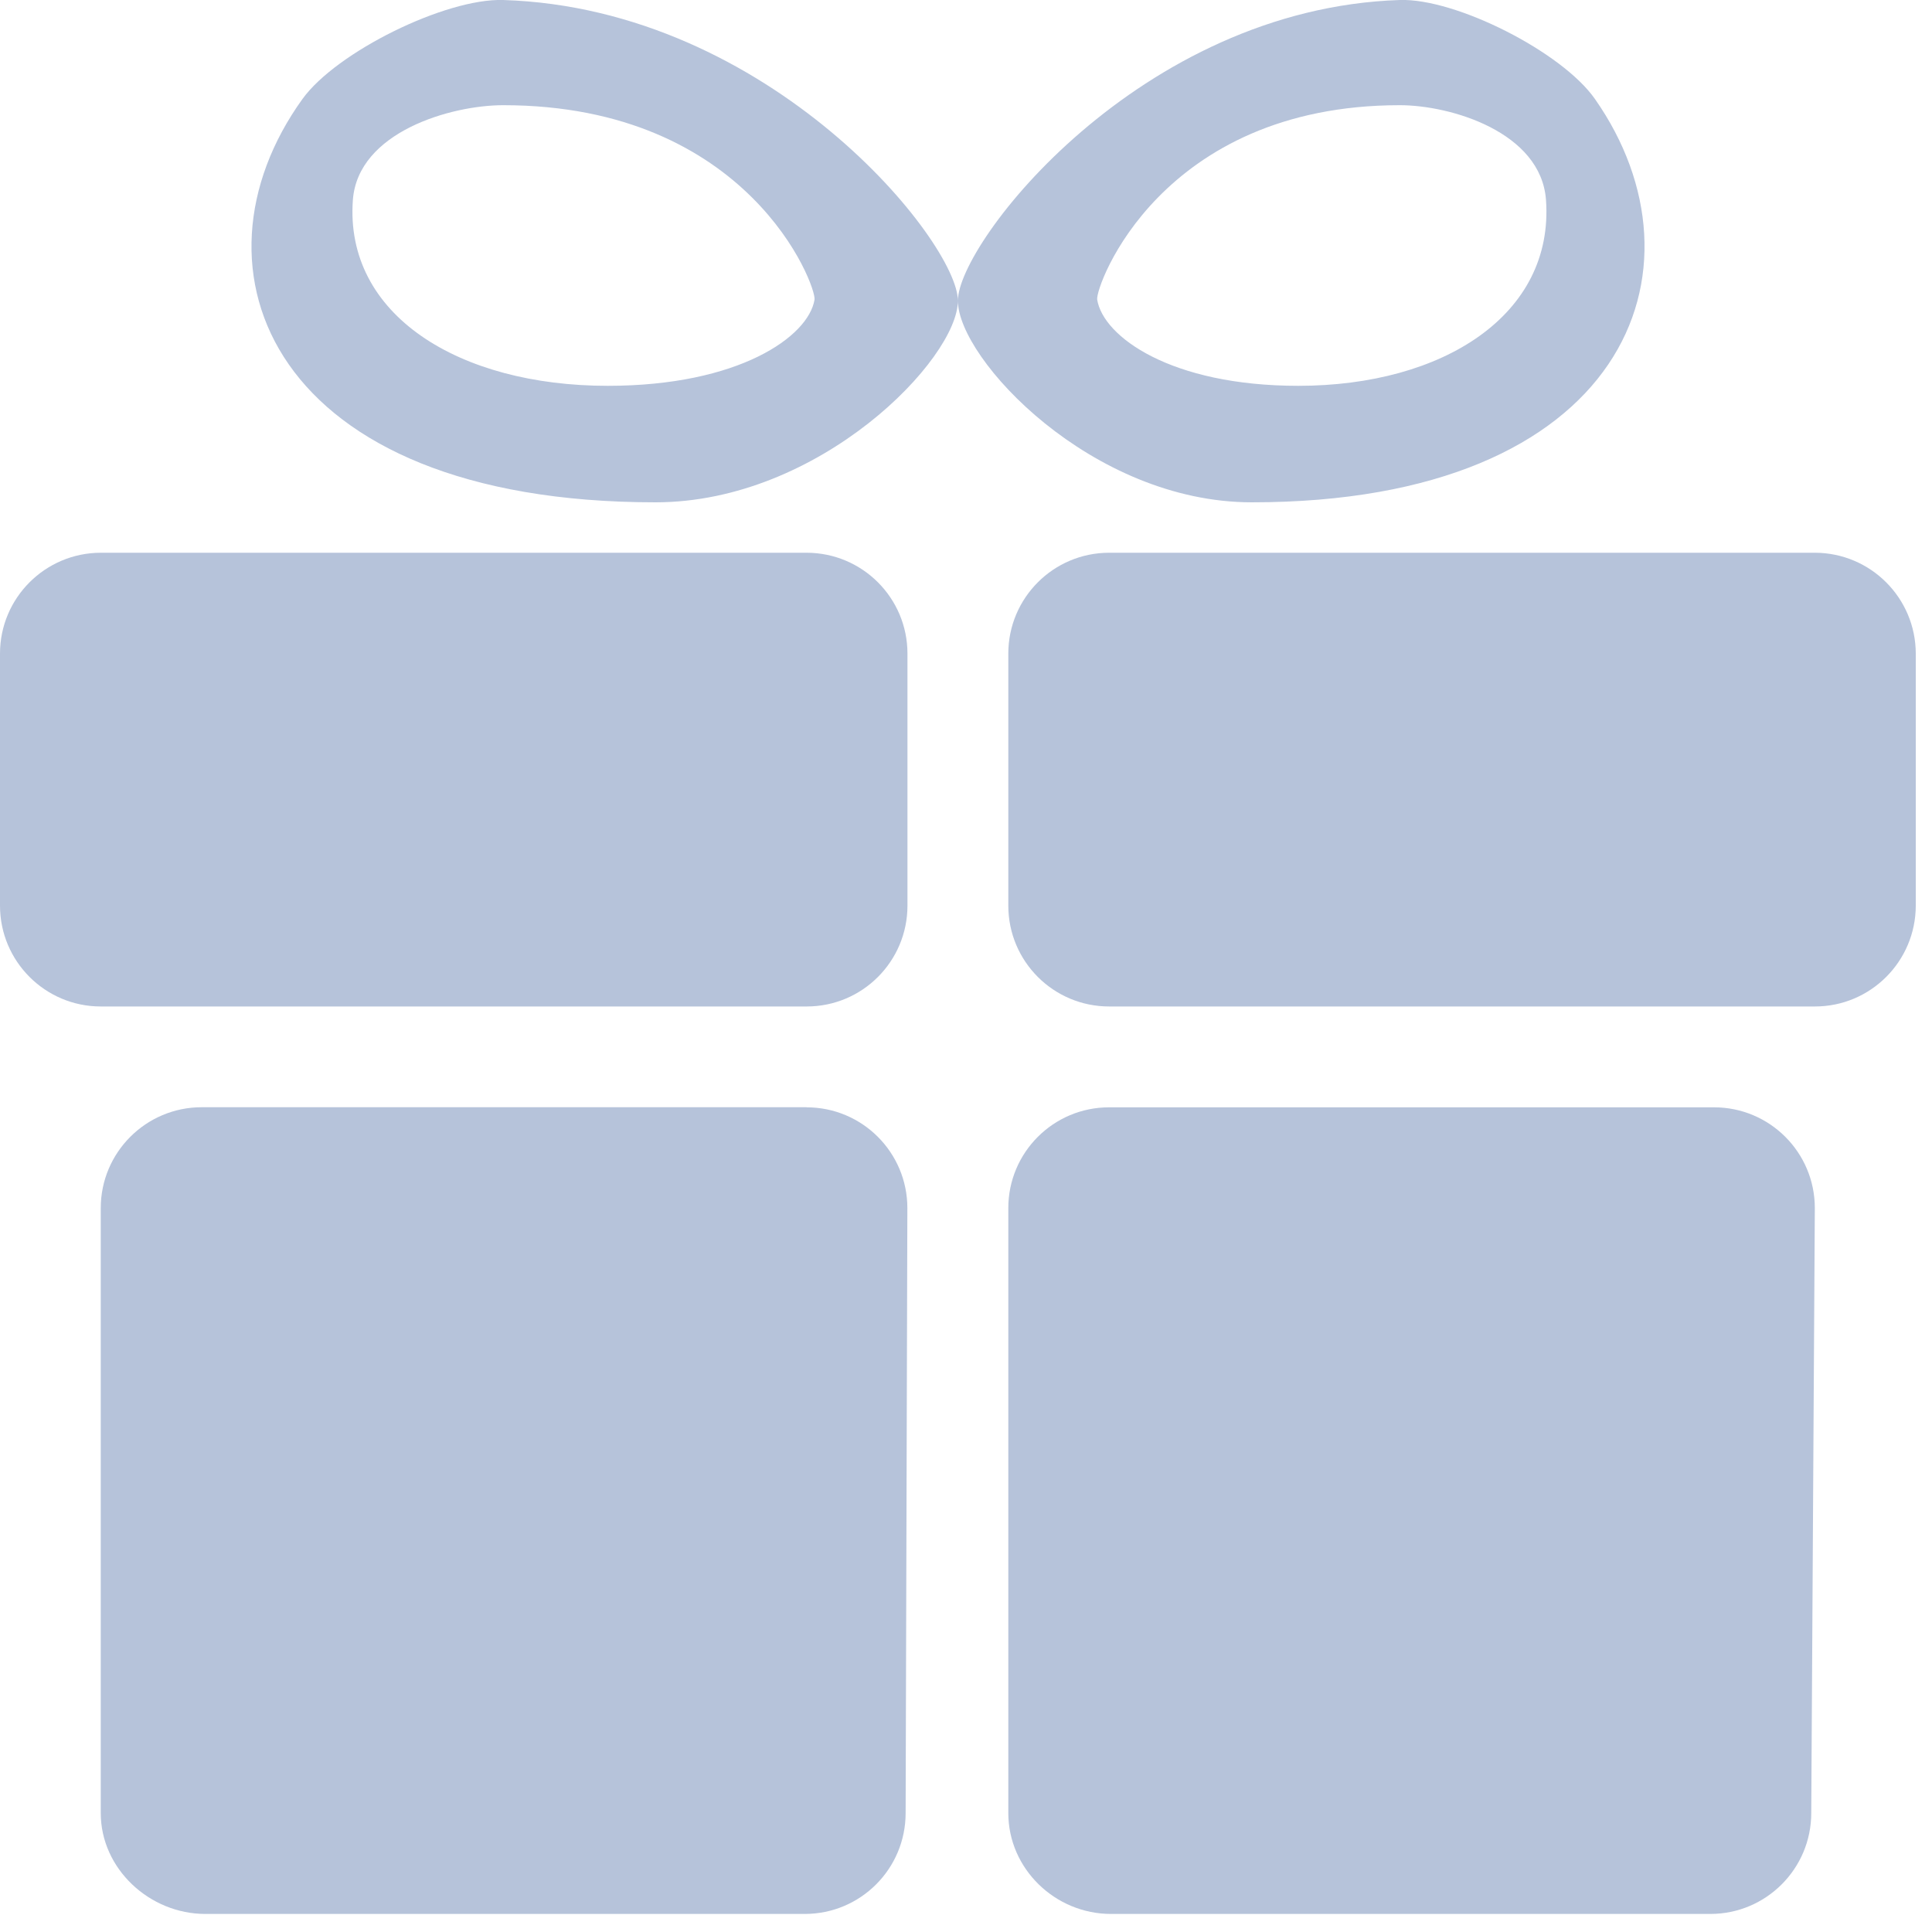 <?xml version="1.0" encoding="UTF-8"?>
<svg width="20px" height="20px" viewBox="0 0 20 20" version="1.1" xmlns="http://www.w3.org/2000/svg" xmlns:xlink="http://www.w3.org/1999/xlink">
    <title>形状</title>
    <g id="账户" stroke="none" stroke-width="1" fill="none" fill-rule="evenodd">
        <g id="账户-我的套餐" transform="translate(-143, -270)" fill="#B6C3DA" fill-rule="nonzero">
            <path d="M151.35,275.722 L144.043,275.722 C143.467,275.723 143,276.19 143,276.766 L143,279.375 C143,279.952 143.468,280.419 144.043,280.419 L151.351,280.419 C151.927,280.419 152.394,279.952 152.394,279.375 L152.394,276.766 C152.394,276.19 151.927,275.723 151.351,275.722 L151.35,275.722 Z M151.35,281.462 L145.088,281.462 C144.511,281.462 144.043,281.93 144.043,282.506 L144.043,288.769 C144.043,289.345 144.548,289.813 145.125,289.813 L151.331,289.813 C151.908,289.813 152.375,289.346 152.375,288.769 L152.393,282.506 C152.393,281.93 151.926,281.463 151.35,281.463 L151.35,281.462 Z M148.209,270 C147.612,269.981 146.482,270.538 146.131,271.025 C144.863,272.785 145.804,275.2 149.785,275.2 C151.49,275.2 152.916,273.714 152.916,273.113 C152.916,272.511 150.98,270.087 148.209,270 Z M151.432,273.102 C151.369,273.485 150.648,273.994 149.291,273.994 C147.748,273.994 146.565,273.258 146.653,272.069 C146.706,271.366 147.668,271.089 148.209,271.089 C150.759,271.089 151.454,272.966 151.432,273.102 L151.432,273.102 Z M161.787,275.722 L154.482,275.722 C153.905,275.722 153.438,276.19 153.438,276.766 L153.438,279.375 C153.438,279.952 153.905,280.419 154.482,280.419 L161.788,280.419 C162.364,280.419 162.831,279.952 162.832,279.375 L162.832,276.766 C162.831,276.19 162.364,275.723 161.788,275.722 L161.787,275.722 Z M155.959,275.2 C159.829,275.2 160.744,272.785 159.511,271.025 C159.171,270.538 158.071,269.981 157.491,270 C154.798,270.087 152.916,272.511 152.916,273.113 C152.916,273.714 154.3,275.2 155.959,275.2 L155.959,275.2 Z M157.491,271.089 C158.017,271.089 158.952,271.366 159.004,272.069 C159.09,273.258 157.939,273.994 156.44,273.994 C155.12,273.994 154.419,273.485 154.358,273.101 C154.337,272.966 155.012,271.089 157.491,271.089 Z M160.744,281.463 L154.481,281.463 C153.905,281.463 153.438,281.93 153.438,282.506 L153.438,288.769 C153.438,289.345 153.923,289.813 154.5,289.813 L160.706,289.813 C161.282,289.813 161.75,289.345 161.75,288.769 L161.787,282.506 C161.787,281.93 161.32,281.463 160.744,281.463 L160.744,281.463 Z" id="形状"></path>
        </g>
    </g>
</svg>